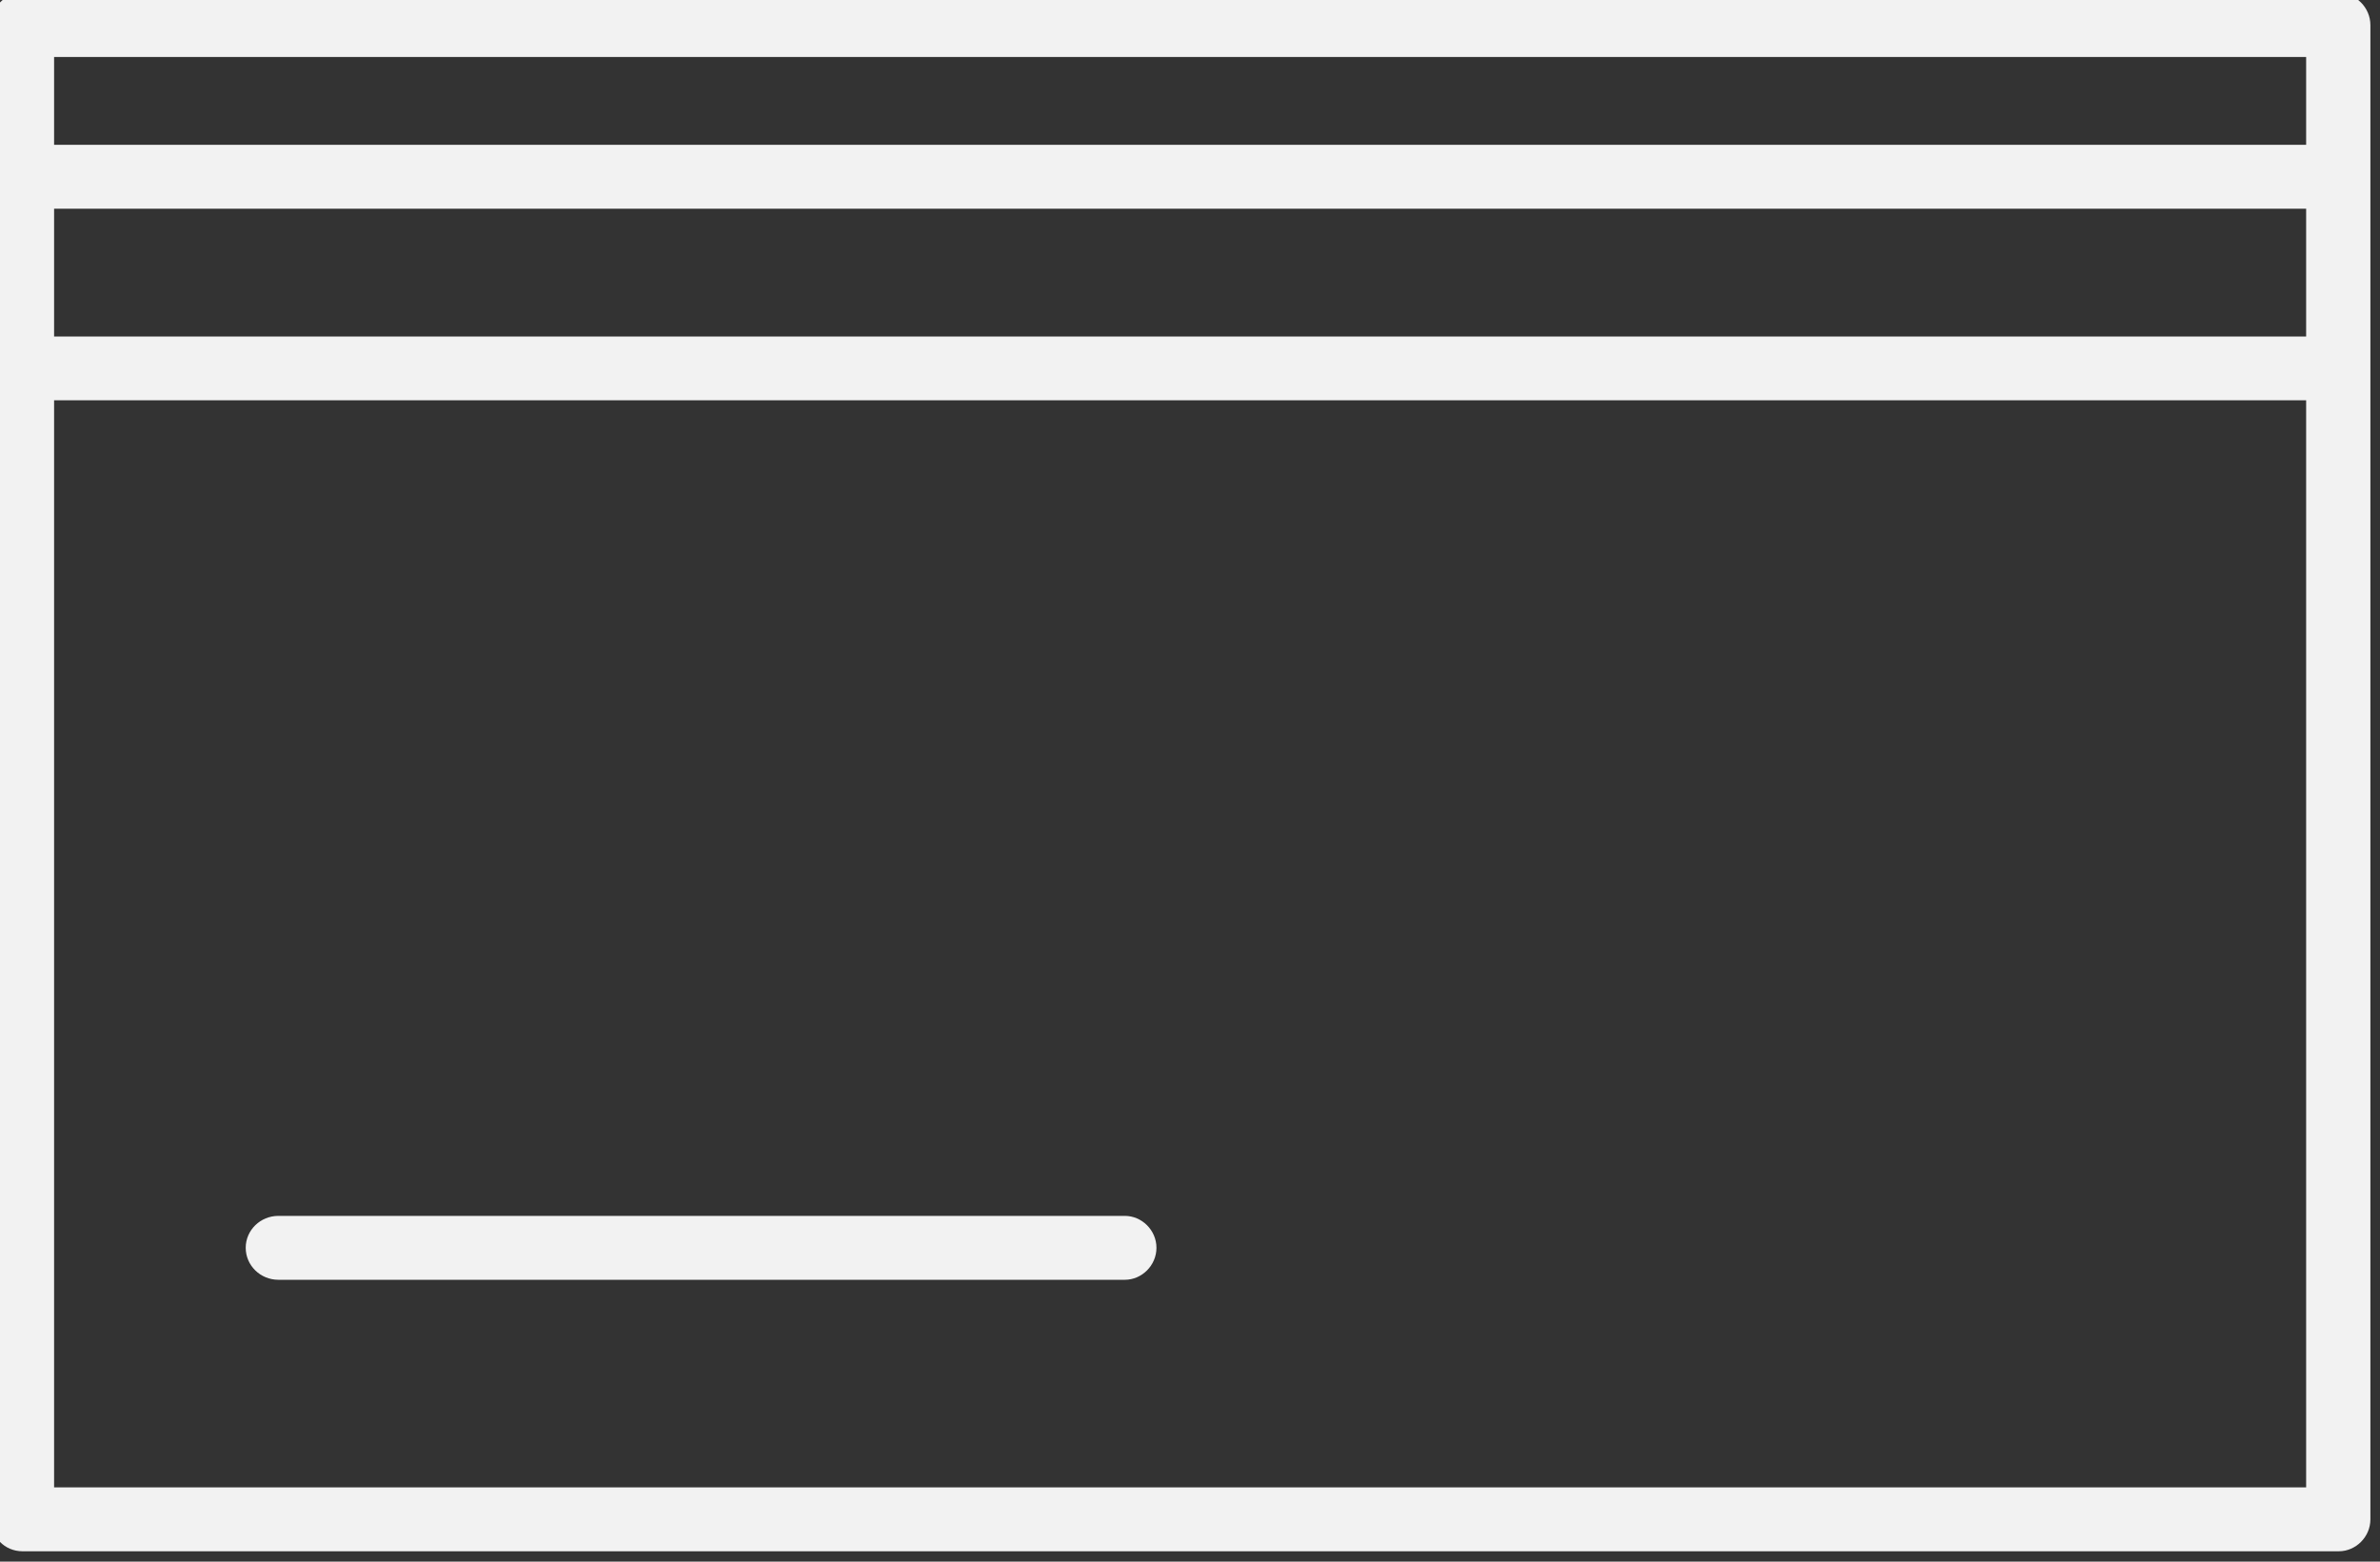 <svg xmlns="http://www.w3.org/2000/svg" xmlns:xlink="http://www.w3.org/1999/xlink" xmlns:serif="http://www.serif.com/" width="100%" height="100%" viewBox="0 0 64 42" xml:space="preserve" style="fill-rule:evenodd;clip-rule:evenodd;stroke-linejoin:round;stroke-miterlimit:2;"><rect x="0" y="0" width="64" height="42" fill="#333333" stroke="none"/> <g transform="matrix(1,0,0,1,-718.744,-1052.83)"> <g transform="matrix(3.031,0,0,3.031,-2352.72,-1234.83)"> <path d="M1013.83,767.952L1013.83,758.306L1033.81,758.306L1033.81,767.952L1013.83,767.952ZM1033.81,755.26L1033.81,756.039L1013.83,756.039L1013.83,755.26L1033.81,755.26ZM1013.83,756.606L1033.81,756.606L1033.81,757.74L1013.83,757.74L1013.83,756.606ZM1034.1,754.693L1013.55,754.693C1013.39,754.693 1013.27,754.82 1013.27,754.977L1013.27,768.236C1013.27,768.392 1013.39,768.519 1013.55,768.519L1034.1,768.519C1034.25,768.519 1034.38,768.392 1034.38,768.236L1034.38,754.977C1034.38,754.82 1034.25,754.693 1034.1,754.693Z" style="fill:rgb(242,242,242);fill-rule:nonzero;"></path> <path d="M1023.33,765.543L1015.82,765.543C1015.66,765.543 1015.53,765.67 1015.53,765.826C1015.53,765.983 1015.66,766.11 1015.82,766.11L1023.33,766.11C1023.48,766.11 1023.61,765.983 1023.61,765.826C1023.61,765.67 1023.48,765.543 1023.33,765.543Z" style="fill:rgb(242,242,242);fill-rule:nonzero;"></path> </g> </g> </svg>